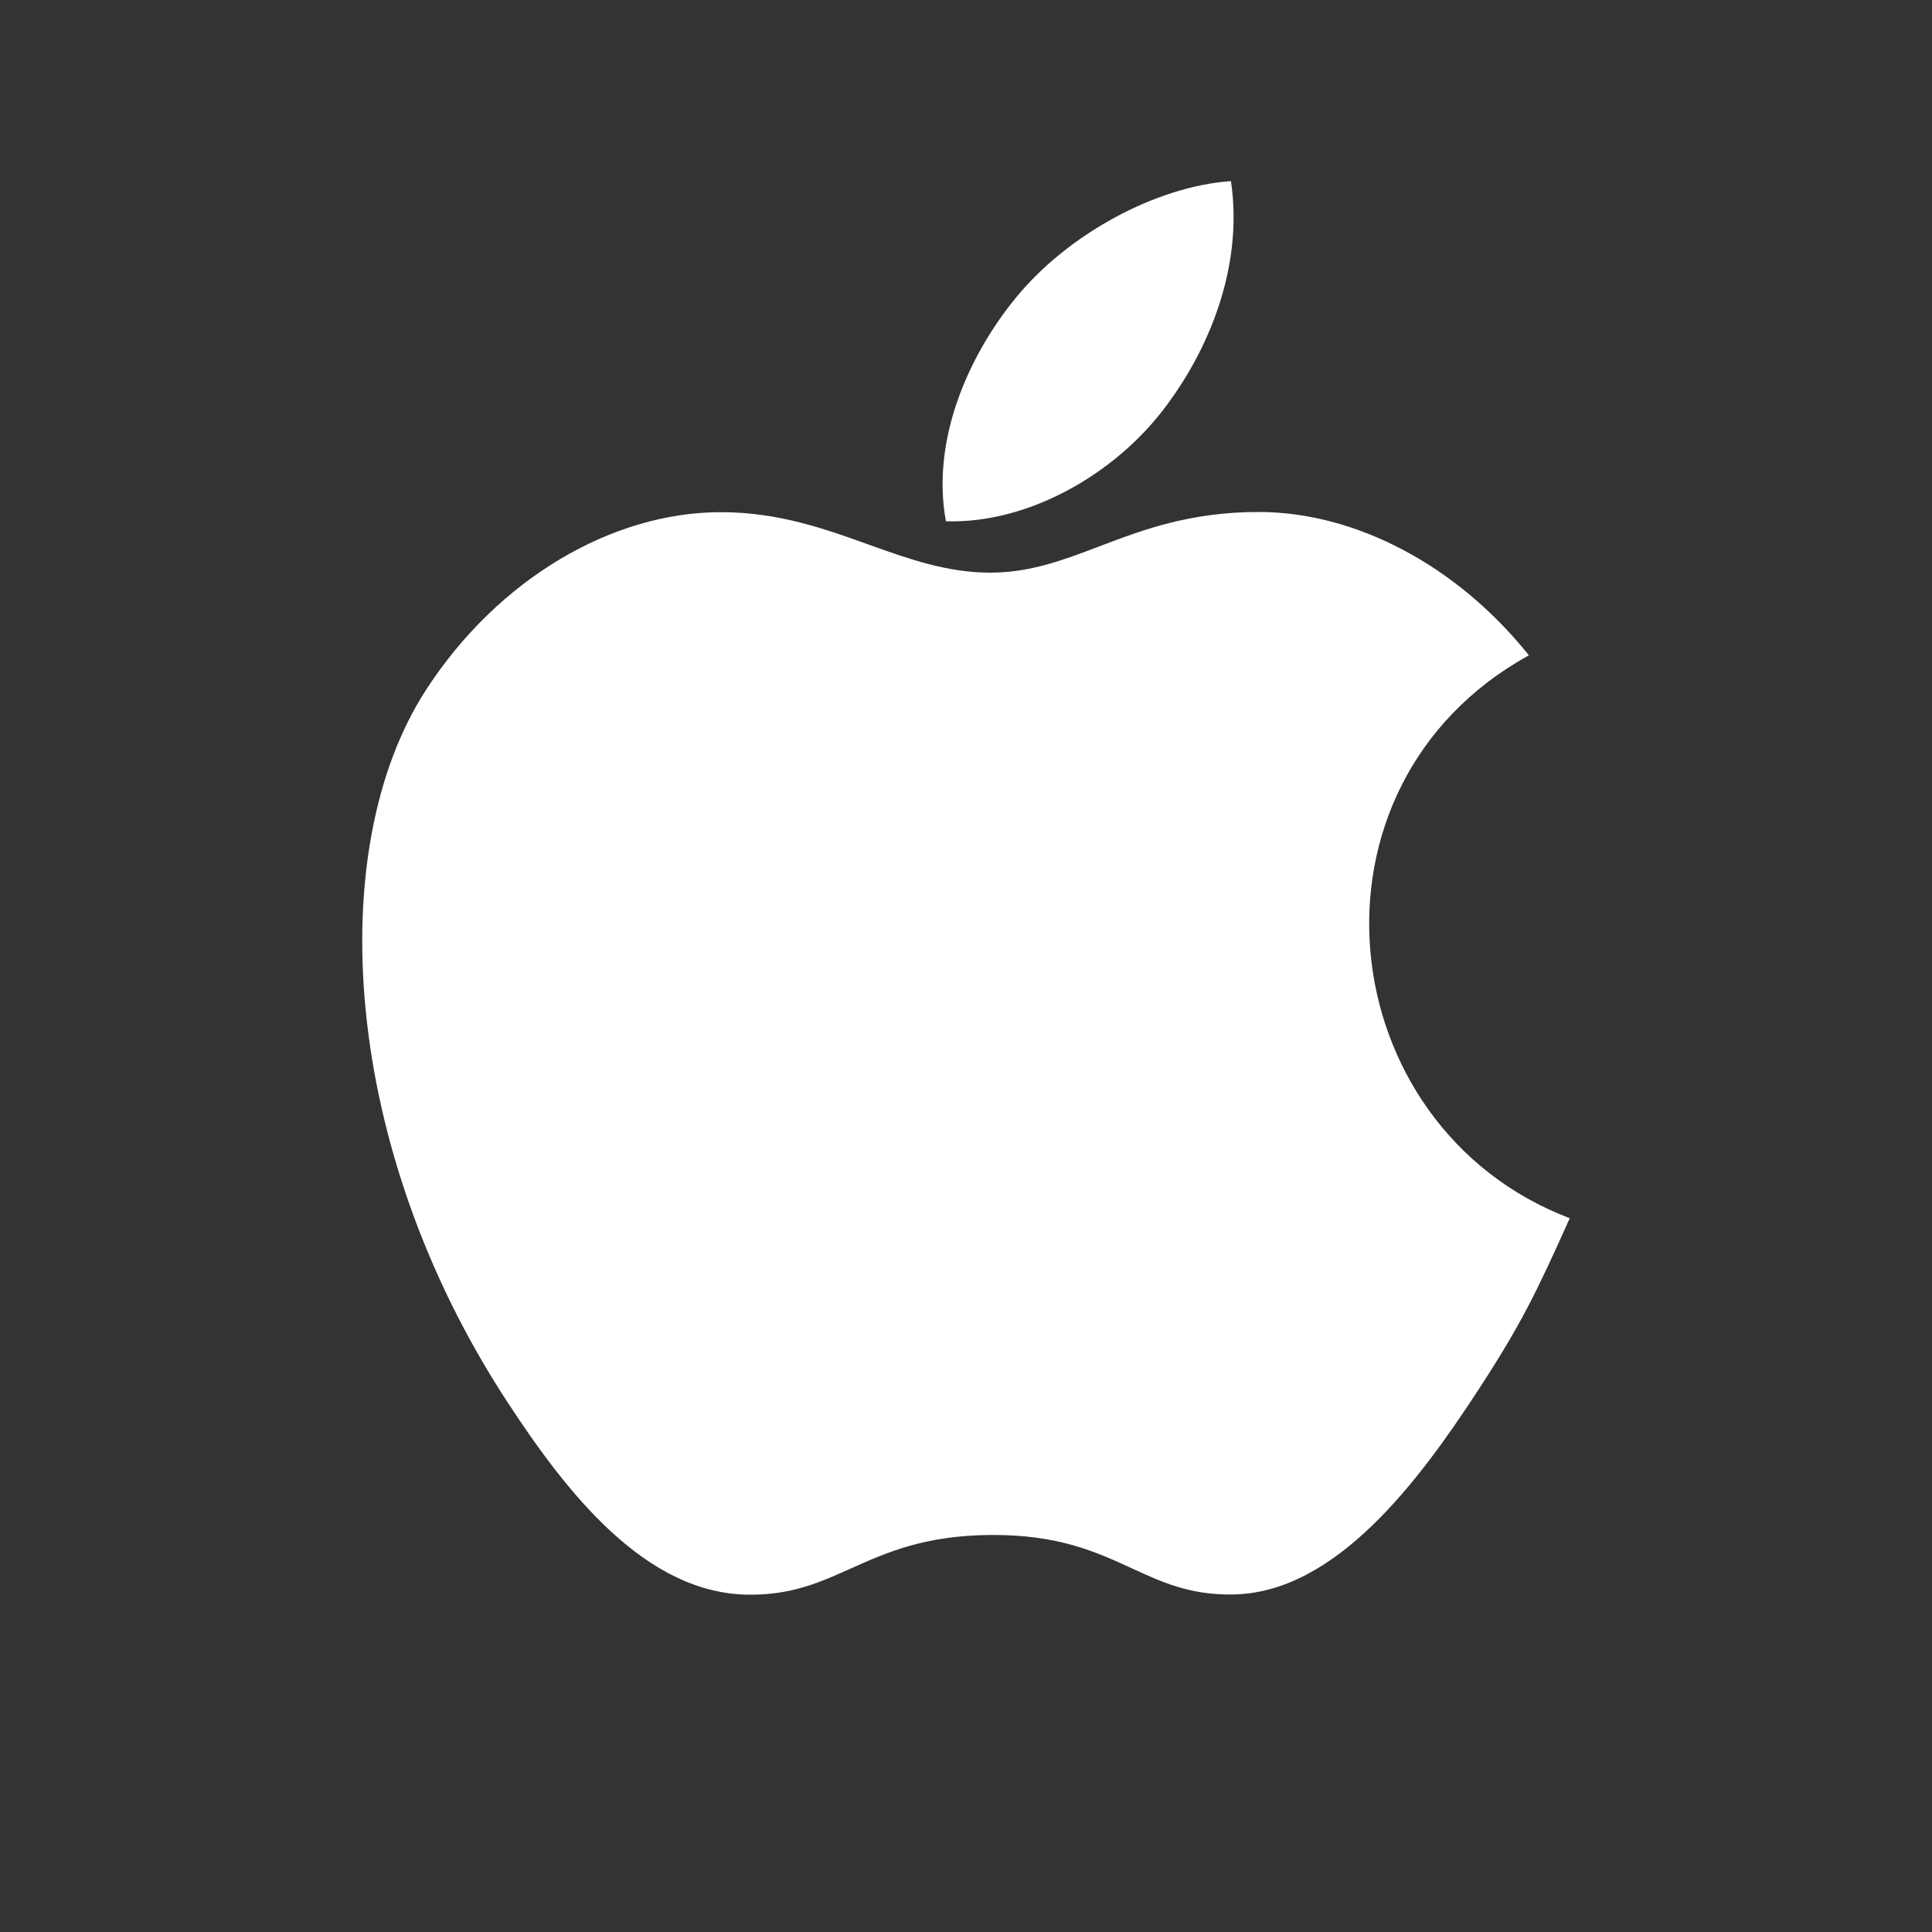 <svg xmlns="http://www.w3.org/2000/svg" width="20" height="20" viewBox="0 0 20 20" fill="none"><rect x="0" y="0" width="20" height="20" fill="#333333" stroke="none"/><path fill-rule="evenodd" clip-rule="evenodd" d="M12.743 1.875C12.874 2.764 12.512 3.635 12.035 4.251C11.524 4.912 10.644 5.423 9.792 5.396C9.636 4.545 10.034 3.668 10.519 3.079C11.051 2.428 11.963 1.929 12.743 1.875ZM15.305 14.386C15.745 13.712 15.909 13.372 16.25 12.611C13.768 11.667 13.37 8.139 15.827 6.784C15.077 5.845 14.024 5.3 13.031 5.3C12.314 5.3 11.824 5.487 11.378 5.657C11.006 5.798 10.665 5.928 10.251 5.928C9.803 5.928 9.406 5.786 8.991 5.637C8.535 5.473 8.056 5.302 7.462 5.302C6.346 5.302 5.159 5.983 4.406 7.148C3.348 8.789 3.529 11.874 5.245 14.502C5.858 15.442 6.677 16.499 7.749 16.508C8.194 16.513 8.49 16.38 8.81 16.236C9.176 16.072 9.575 15.893 10.264 15.89C10.958 15.886 11.35 16.067 11.712 16.233C12.024 16.377 12.313 16.511 12.754 16.506C13.827 16.497 14.692 15.326 15.305 14.386Z" fill="white"></path></svg>